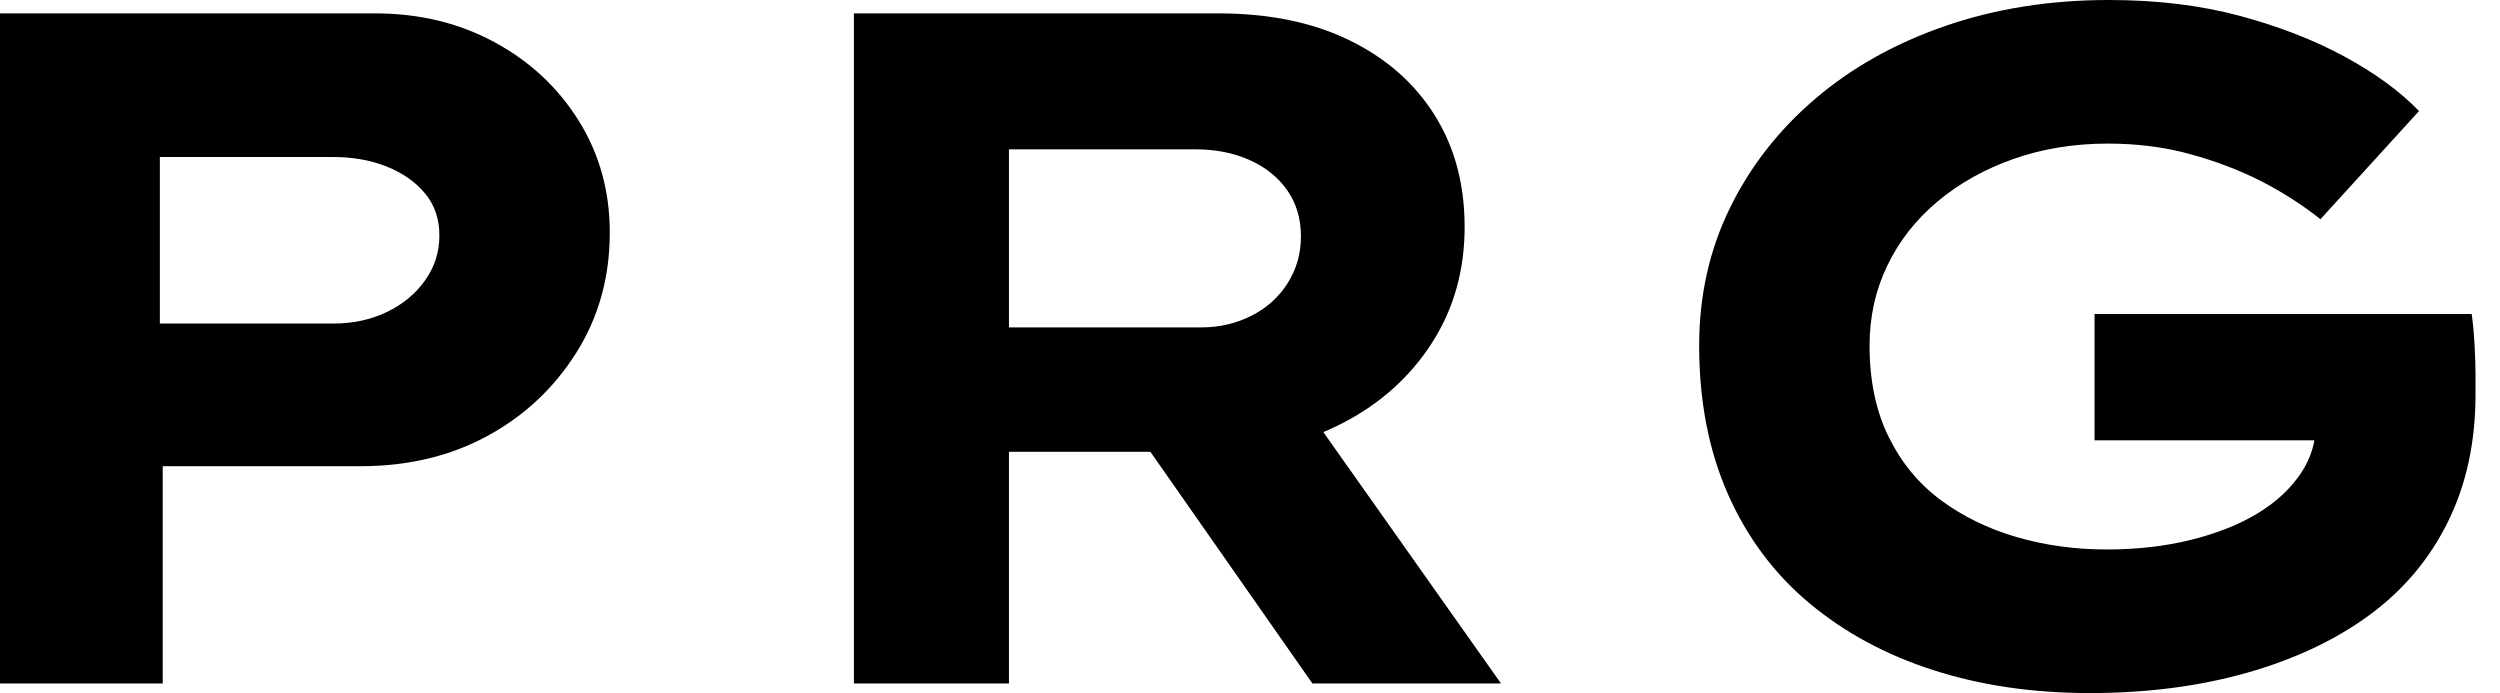 <svg baseProfile="full" height="28" version="1.1" viewBox="0 0 101 28" width="101" xmlns="http://www.w3.org/2000/svg" xmlns:ev="http://www.w3.org/2001/xml-events" xmlns:xlink="http://www.w3.org/1999/xlink"><defs /><g><path d="M5.724 27.613V0.541H20.884Q23.552 0.541 25.699 1.702Q27.845 2.862 29.102 4.873Q30.359 6.884 30.359 9.398Q30.359 12.105 29.006 14.251Q27.652 16.398 25.409 17.616Q23.166 18.834 20.304 18.834H12.298V27.613ZM12.182 13.072H19.182Q20.381 13.072 21.348 12.608Q22.315 12.144 22.895 11.331Q23.475 10.519 23.475 9.514Q23.475 8.508 22.895 7.812Q22.315 7.116 21.348 6.729Q20.381 6.343 19.182 6.343H12.182Z M40.221 27.613V0.541H54.956Q58.011 0.541 60.235 1.624Q62.459 2.707 63.677 4.641Q64.895 6.575 64.895 9.166Q64.895 11.796 63.58 13.845Q62.265 15.895 60.003 17.075Q57.74 18.254 54.956 18.254H46.486V27.613ZM58.746 27.613 50.199 15.392 57.044 14.425 66.365 27.613ZM46.486 13.227H54.26Q55.343 13.227 56.271 12.762Q57.199 12.298 57.74 11.448Q58.282 10.597 58.282 9.552Q58.282 8.47 57.721 7.677Q57.16 6.884 56.193 6.459Q55.227 6.033 54.028 6.033H46.486Z M90.149 28Q86.707 28 83.826 27.072Q80.945 26.144 78.818 24.365Q76.691 22.586 75.53 19.956Q74.37 17.326 74.37 13.961Q74.37 10.945 75.608 8.412Q76.845 5.878 79.069 3.983Q81.293 2.088 84.329 1.044Q87.365 0.0 90.923 0.0Q93.823 0.0 96.202 0.638Q98.58 1.276 100.436 2.282Q102.293 3.287 103.453 4.486L99.47 8.856Q98.348 7.967 97.052 7.309Q95.757 6.652 94.21 6.227Q92.663 5.801 90.884 5.801Q88.834 5.801 87.075 6.42Q85.315 7.039 84.0 8.141Q82.685 9.243 81.97 10.732Q81.254 12.221 81.254 13.961Q81.254 16.088 82.028 17.655Q82.801 19.221 84.135 20.207Q85.47 21.193 87.191 21.696Q88.912 22.199 90.845 22.199Q92.663 22.199 94.229 21.812Q95.796 21.425 96.917 20.749Q98.039 20.072 98.677 19.124Q99.315 18.177 99.276 17.055V16.243L100.166 17.79H90.343V12.685H105.58Q105.657 13.227 105.696 13.923Q105.735 14.619 105.735 15.18Q105.735 15.74 105.735 15.934Q105.735 18.834 104.613 21.097Q103.492 23.359 101.423 24.867Q99.354 26.376 96.472 27.188Q93.591 28 90.149 28Z " fill="rgb(0,0,0)" transform="translate(-5.724, 0)" /></g></svg>